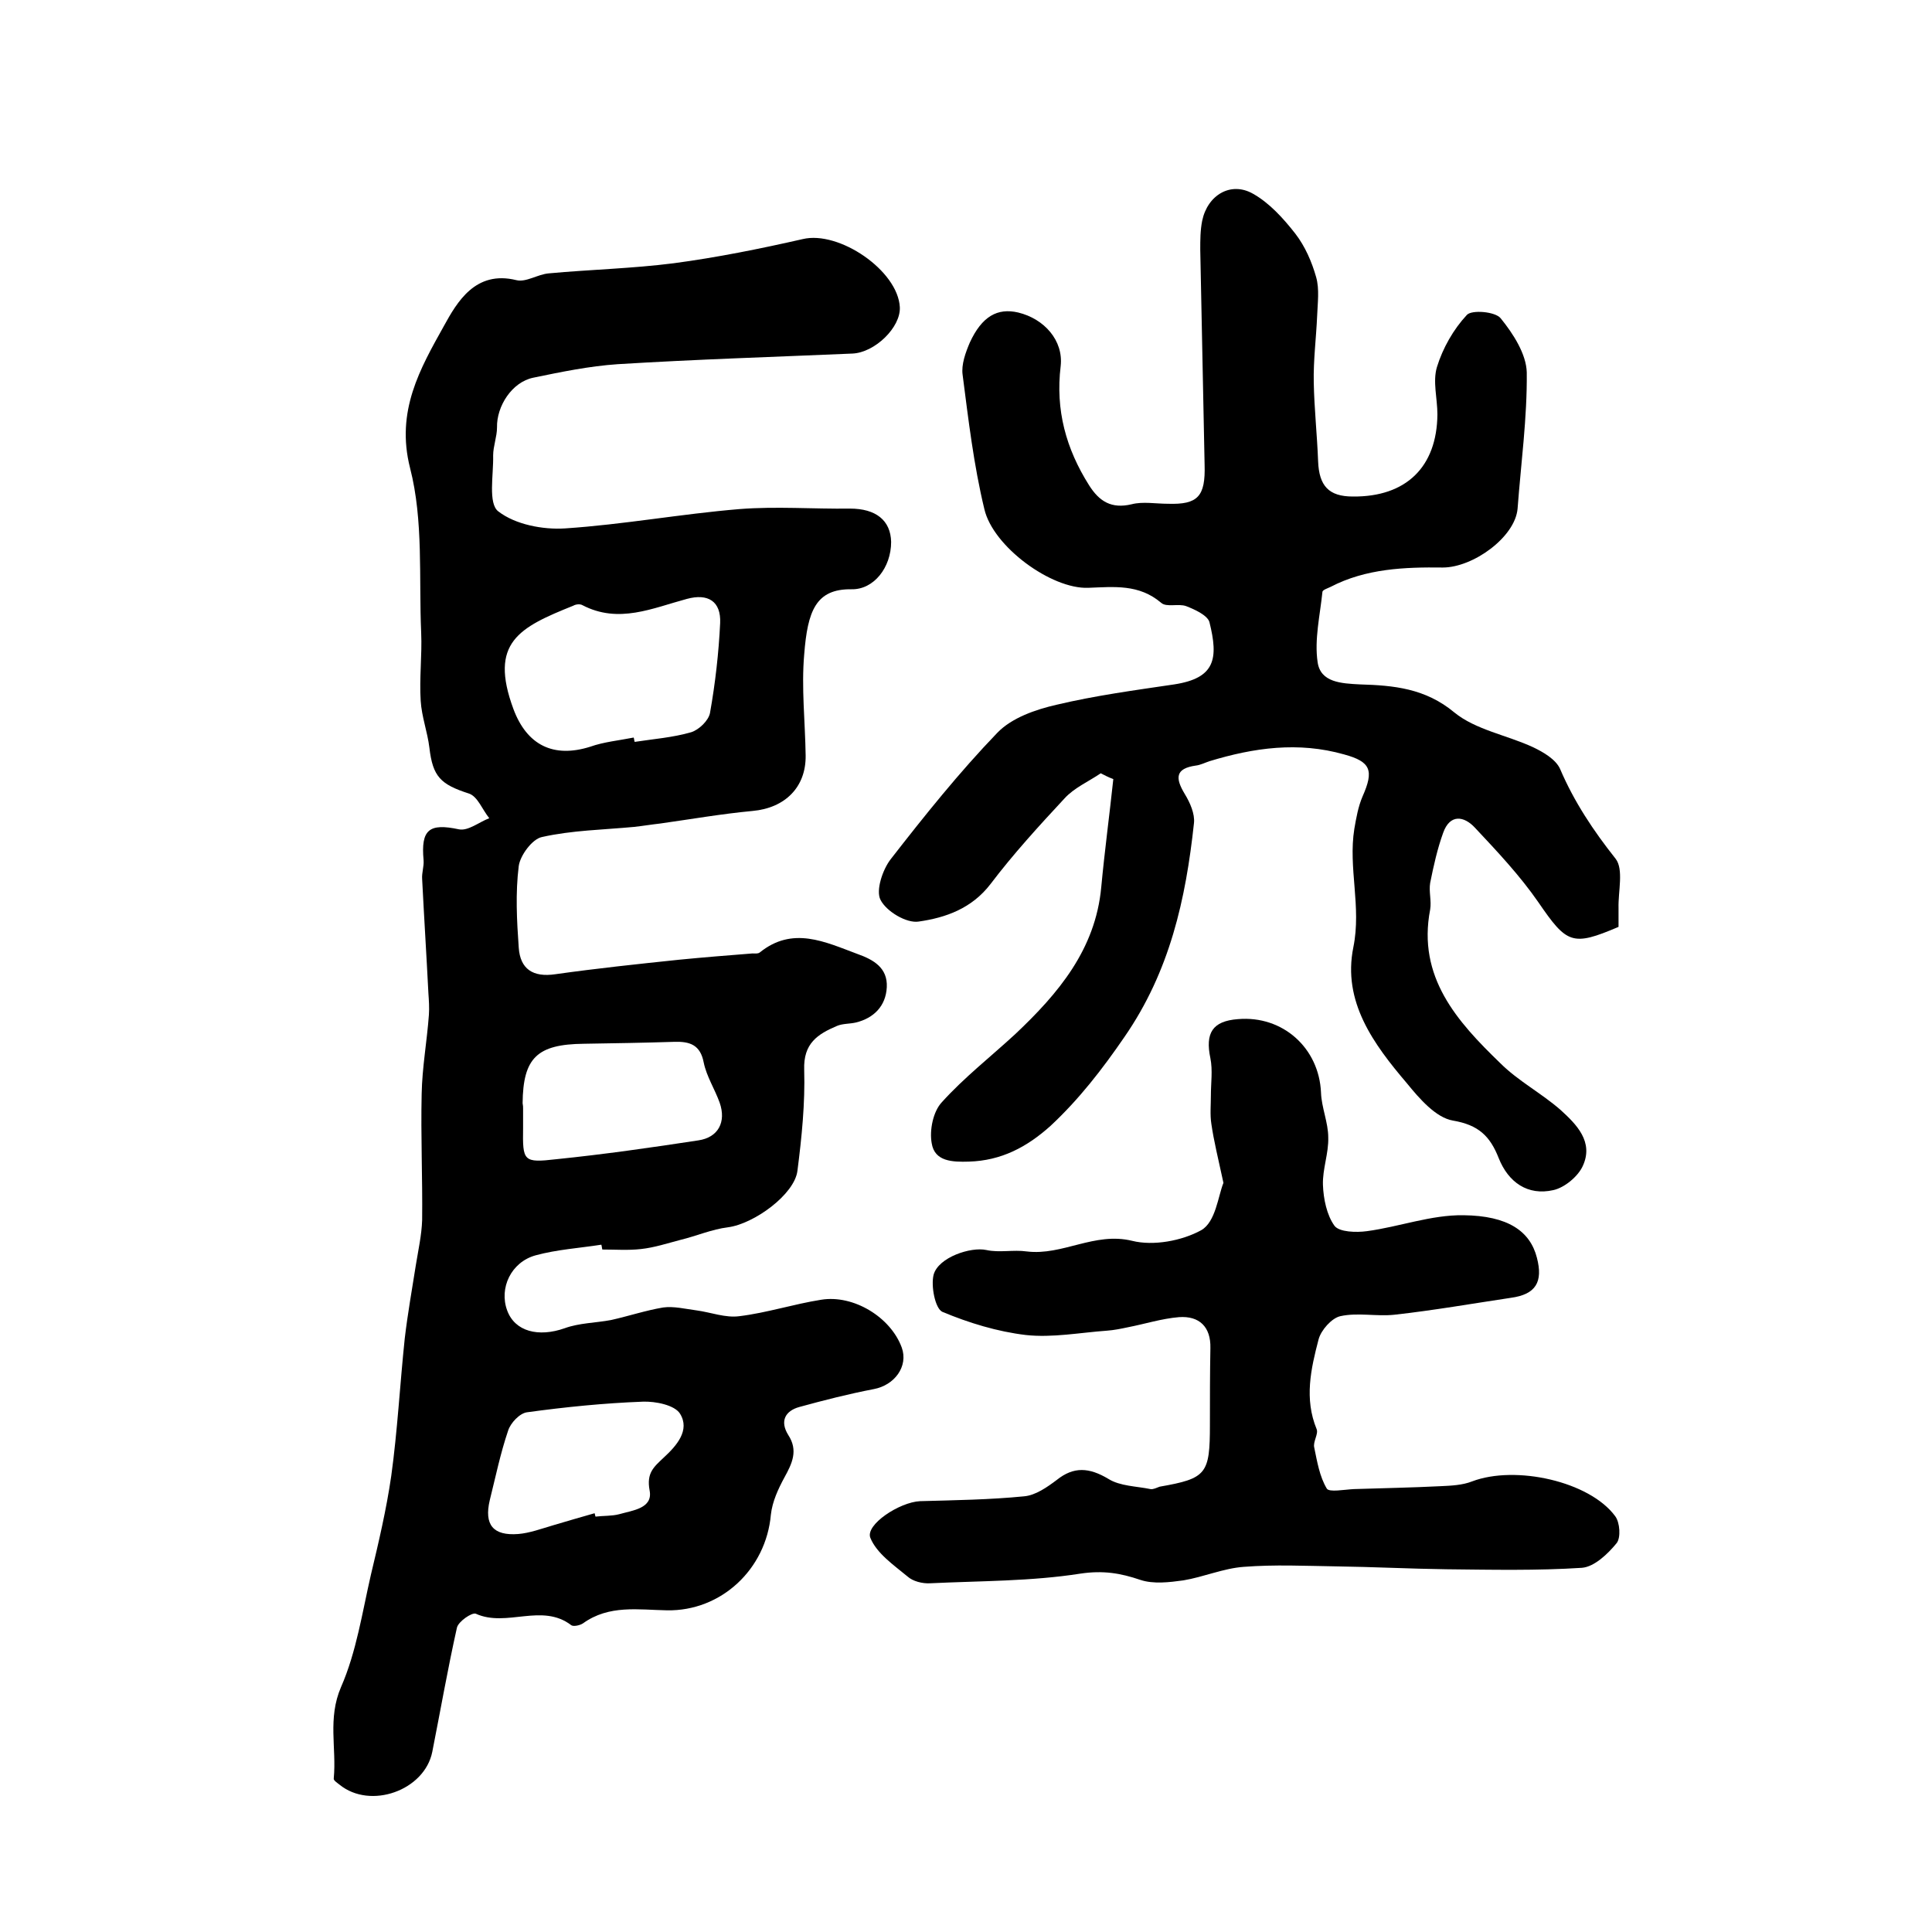 <?xml version="1.0" encoding="utf-8"?>
<!-- Generator: Adobe Illustrator 22.0.0, SVG Export Plug-In . SVG Version: 6.00 Build 0)  -->
<svg version="1.1" id="图层_1" xmlns="http://www.w3.org/2000/svg" xmlns:xlink="http://www.w3.org/1999/xlink" x="0px" y="0px"
	 viewBox="0 0 400 400" style="enable-background:new 0 0 400 400;" xml:space="preserve">
<style type="text/css">
	.st0{fill:#FFFFFF;}
</style>
<g>
	
	<path d="M124.5,257.7c-4.5,0.7-9.2,1-13.6,2.2c-5.1,1.4-7.6,6.8-5.9,11.4c1.6,4.4,6.5,5.6,11.9,3.7c3-1.1,6.4-1.1,9.6-1.7
		c3.6-0.8,7.2-2,10.8-2.6c2.2-0.3,4.6,0.3,6.9,0.6c3,0.4,6,1.6,8.9,1.2c5.7-0.7,11.2-2.5,16.9-3.4c6.7-1.1,14.4,3.6,16.7,9.9
		c1.4,3.9-1.5,7.8-5.8,8.6c-5.2,1-10.3,2.3-15.4,3.7c-2.9,0.8-4.1,2.9-2.3,5.8c2.1,3.2,0.8,5.9-0.8,8.8c-1.3,2.4-2.5,5-2.8,7.7
		c-1,11.3-10.3,20-21.5,19.8c-5.9-0.1-12-1.2-17.4,2.7c-0.6,0.4-1.9,0.7-2.4,0.4c-6.1-4.7-13.4,0.5-19.8-2.4
		c-0.8-0.3-3.6,1.6-3.9,2.9c-1.9,8.5-3.4,17.1-5.1,25.7c-1.6,8-12.8,12-19.2,6.8c-0.5-0.4-1.3-0.9-1.2-1.3
		c0.6-6.3-1.3-12.4,1.5-18.9c3.2-7.3,4.4-15.5,6.2-23.3c1.6-6.7,3.2-13.5,4.2-20.4c1.3-9.4,1.8-19,2.8-28.5
		c0.6-5.1,1.5-10.1,2.3-15.2c0.5-3.1,1.2-6.2,1.3-9.3c0.1-8.7-0.3-17.4-0.1-26.1c0.1-5.5,1.1-10.9,1.5-16.4c0.1-1.5,0-3-0.1-4.4
		c-0.4-7.9-0.9-15.8-1.3-23.7c-0.1-1.3,0.4-2.6,0.3-3.9c-0.6-6.4,1.2-7.7,7.3-6.4c1.9,0.4,4.2-1.5,6.3-2.3c-1.4-1.7-2.4-4.5-4.2-5.1
		c-5.9-1.9-7.5-3.5-8.2-9.5c-0.4-3.3-1.6-6.4-1.8-9.7c-0.3-4.7,0.3-9.4,0.1-14.1c-0.5-11.4,0.5-23.2-2.3-34.1
		c-3-11.8,2.1-20.6,7-29.4c2.7-4.9,6.5-11.6,15-9.5c2,0.5,4.4-1.2,6.7-1.4c8.6-0.8,17.3-1,25.9-2.1c9-1.2,17.9-3,26.7-5
		c7.5-1.8,19.7,6.5,20.1,14.1c0.2,4.2-5.2,9.4-9.8,9.6c-16.2,0.7-32.4,1.2-48.6,2.2c-5.9,0.4-11.7,1.6-17.5,2.8
		c-4.4,0.9-7.6,5.9-7.5,10.3c0,1.9-0.8,3.9-0.8,5.8c0.1,4-1.1,10,1.1,11.6c3.5,2.7,9.2,3.8,13.8,3.5c12.1-0.8,24-3,36.1-4
		c7.6-0.6,15.3,0,22.9-0.1c5.3,0,8.4,2.4,8.5,6.9c0,5.3-3.6,9.9-8.2,9.8c-7.4-0.1-9.1,4.5-9.8,13.5c-0.6,6.9,0.2,13.9,0.3,20.9
		c0.1,6.6-4.3,10.9-11,11.5c-6.4,0.6-12.7,1.7-19.1,2.6c-1.8,0.2-3.6,0.5-5.4,0.7c-6.4,0.6-12.9,0.7-19.1,2.1c-2,0.4-4.5,3.8-4.8,6
		c-0.7,5.6-0.4,11.3,0,16.9c0.3,4.4,2.9,6.2,7.6,5.5c8.5-1.2,17-2.1,25.6-3c5.1-0.5,10.1-0.9,15.2-1.3c0.5,0,1.1,0.1,1.5-0.2
		c6.8-5.5,13.5-2.2,20.2,0.3c3.4,1.2,6.3,2.9,6.1,6.9c-0.2,3.9-2.7,6.4-6.4,7.3c-1.3,0.3-2.7,0.2-3.9,0.7c-4,1.7-7,3.6-6.8,9.1
		c0.2,6.9-0.5,13.9-1.4,20.9c-0.6,4.9-9,11-14.4,11.7c-3.3,0.4-6.5,1.8-9.8,2.6c-2.7,0.7-5.4,1.6-8.2,1.9c-2.6,0.3-5.3,0.1-8,0.1
		C124.6,258.3,124.6,258,124.5,257.7z M131.2,152.7c0.1,0.3,0.1,0.6,0.2,0.9c3.9-0.6,7.9-0.9,11.7-2c1.6-0.5,3.6-2.4,3.9-4
		c1.1-6.2,1.8-12.4,2.1-18.6c0.2-4.5-2.5-6.2-6.9-5c-7.1,1.9-14.1,5.2-21.6,1.3c-0.5-0.3-1.4-0.2-1.9,0.1
		c-11.2,4.5-17.5,7.6-12.4,21.4c2.8,7.5,8.3,10.2,15.9,7.8C125,153.6,128.2,153.3,131.2,152.7z M108.3,229.5
		C108.3,229.5,108.3,229.5,108.3,229.5c0,1.3,0,2.7,0,4c-0.1,6.9,0,7.3,6.9,6.5c9.8-1,19.6-2.4,29.4-3.9c4.1-0.6,5.8-3.8,4.4-7.8
		c-1-2.8-2.7-5.4-3.3-8.3c-0.7-3.7-2.9-4.4-6.1-4.3c-6.2,0.2-12.5,0.3-18.7,0.4c-9.7,0.1-12.6,2.9-12.7,12.3
		C108.3,228.9,108.3,229.2,108.3,229.5z M123.1,313.3c0.1,0.2,0.1,0.5,0.2,0.7c1.6-0.2,3.4-0.1,4.9-0.5c2.8-0.8,7-1.2,6.3-4.9
		c-0.7-3.7,0.9-4.9,3-6.9c2.6-2.4,5.4-5.6,3.3-9c-1.1-1.8-5.1-2.6-7.7-2.5c-8,0.3-16,1.1-24,2.2c-1.5,0.2-3.4,2.2-3.9,3.8
		c-1.6,4.7-2.6,9.6-3.8,14.4c-1.2,5.1,0.7,7.4,5.9,7c2.4-0.2,4.8-1.1,7.2-1.8C117.5,314.9,120.3,314.1,123.1,313.3z"/>
	<path d="M227.9,160.1c-2.5,1.7-5.5,3-7.5,5.2c-5.3,5.7-10.6,11.5-15.3,17.7c-3.9,5.1-9.3,7-14.9,7.8c-2.5,0.4-6.7-2.1-7.9-4.5
		c-1-1.9,0.4-6.2,2.1-8.4c7-9,14.2-18,22.1-26.2c3-3.1,7.9-4.8,12.3-5.8c8-1.9,16.2-3,24.3-4.2c8.5-1.3,9.2-5.3,7.3-12.9
		c-0.4-1.4-3-2.6-4.8-3.3c-1.6-0.6-4.1,0.3-5.2-0.7c-4.6-3.9-9.7-3.3-15.1-3.1c-7.6,0.3-19.7-8.5-21.5-16.3
		c-2.2-9.1-3.3-18.5-4.5-27.8c-0.3-2.1,0.6-4.6,1.5-6.7c2.5-5.4,5.7-7.2,10-6.2c5.4,1.3,9.4,5.8,8.8,11.1
		c-1.1,9.1,1.1,17.1,5.9,24.7c2.1,3.3,4.6,4.9,8.8,3.9c2.3-0.6,5-0.1,7.5-0.1c6.2,0.2,7.8-1.5,7.6-8.1c-0.3-14.8-0.6-29.6-0.9-44.5
		c0-2,0-4,0.4-6c1.1-5.3,5.9-8.2,10.5-5.6c3.4,1.9,6.3,5.1,8.8,8.3c2,2.6,3.4,5.8,4.3,9c0.7,2.5,0.3,5.3,0.2,8
		c-0.2,4.6-0.8,9.2-0.7,13.8c0.1,5.4,0.7,10.9,0.9,16.3c0.2,5.1,2.2,7.3,7.2,7.3c11,0.1,17.4-6.1,17.5-17c0-3.3-1-6.8-0.1-9.8
		c1.2-3.9,3.4-7.8,6.2-10.8c1-1.1,5.9-0.7,7,0.7c2.6,3.2,5.3,7.4,5.4,11.2c0.1,9.4-1.2,18.8-1.9,28.2c-0.5,5.9-9.2,12.2-15.5,12.2
		c-7.8-0.1-15.9,0.2-23.2,4c-0.6,0.3-1.6,0.6-1.7,1c-0.5,4.9-1.7,9.9-1,14.6c0.6,4.2,4.9,4.4,8.8,4.6c6.9,0.2,13.5,0.8,19.5,5.8
		c4.4,3.6,10.9,4.7,16.3,7.2c2.1,1,4.7,2.5,5.6,4.5c2.9,6.8,6.9,12.8,11.5,18.6c1.7,2.2,0.5,6.8,0.6,10.2c0,1.3,0,2.6,0,3.9
		c-9.6,4.1-10.7,3.5-16.6-5.1c-3.8-5.5-8.5-10.5-13.1-15.4c-2.3-2.5-5.2-2.9-6.6,1c-1.2,3.3-2,6.9-2.7,10.4c-0.3,1.8,0.3,3.7,0,5.5
		c-2.7,14,5.6,23.2,14.5,31.8c3.7,3.7,8.5,6.2,12.5,9.7c3.3,3,6.9,6.6,4.6,11.6c-1,2.2-3.8,4.5-6.1,5c-5.3,1.2-9.3-1.6-11.3-6.6
		c-1.8-4.6-4.2-6.9-9.5-7.8c-3.5-0.6-6.9-4.5-9.5-7.7c-6.9-8.1-13.4-16.9-11.1-28.2c1.7-8.4-1.1-16.4,0.2-24.5
		c0.4-2.3,0.8-4.6,1.7-6.7c2.4-5.4,1.7-7.2-3.8-8.7c-9.5-2.7-18.7-1.4-27.9,1.4c-0.9,0.3-1.9,0.8-2.8,0.9c-4.3,0.6-4.3,2.6-2.3,5.9
		c1.1,1.8,2.1,4.1,1.9,6c-1.7,15.8-5,30.7-14.4,44.3c-4.6,6.7-9.4,12.9-15.3,18.4c-4.9,4.4-10.2,7.2-16.9,7.4
		c-3.4,0.1-7.1,0-7.7-3.8c-0.5-2.7,0.3-6.6,2.1-8.5c4.6-5.1,10.1-9.4,15.2-14.1c8.9-8.4,16.6-17.5,17.8-30.4
		c0.7-7.5,1.7-14.9,2.5-22.4C229.4,160.9,228.7,160.5,227.9,160.1z"/>
	<path d="M253.3,244.9c-1.1-5.1-2-8.7-2.5-12.2c-0.3-1.9-0.1-3.9-0.1-5.9c0-2.6,0.4-5.2-0.1-7.7c-1.1-5.2,0.4-7.7,5.7-8.1
		c9.3-0.8,16.8,6,17.2,15.2c0.1,3.1,1.5,6.2,1.5,9.3c0.1,3.3-1.2,6.5-1.1,9.8c0.1,2.9,0.8,6.3,2.4,8.5c1,1.3,4.5,1.4,6.7,1.1
		c6.7-0.9,13.3-3.4,20-3.3c9.2,0.1,13.8,3.3,15.2,8.8c1.3,5-0.2,7.6-5.4,8.3c-8,1.2-16,2.6-24.1,3.5c-3.7,0.4-7.6-0.5-11.2,0.3
		c-1.8,0.4-4,2.9-4.5,4.8c-1.6,6.1-3,12.3-0.4,18.6c0.4,1-0.8,2.6-0.5,3.8c0.6,2.9,1.1,6,2.6,8.5c0.5,0.8,3.6,0.2,5.6,0.1
		c6-0.2,12-0.3,17.9-0.6c2.2-0.1,4.6-0.2,6.6-1c9-3.4,24.3,0,29.6,7.2c1,1.3,1.2,4.5,0.3,5.6c-1.8,2.2-4.6,4.9-7.2,5.1
		c-9.3,0.6-18.6,0.4-28,0.3c-7.6-0.1-15.3-0.5-22.9-0.6c-6.4-0.1-12.7-0.4-19.1,0.1c-4.2,0.3-8.3,2.1-12.5,2.8
		c-2.9,0.4-6.2,0.8-8.9-0.1c-4.1-1.4-7.7-2-12.4-1.3c-10.2,1.6-20.7,1.5-31.1,2c-1.6,0.1-3.6-0.4-4.7-1.4c-2.9-2.4-6.4-4.8-7.7-8
		c-1.1-2.7,6-7.4,10.3-7.6c7.2-0.2,14.4-0.3,21.5-1c2.4-0.2,4.8-1.9,6.8-3.4c3.5-2.8,6.7-2.6,10.7-0.2c2.4,1.5,5.8,1.5,8.7,2.1
		c0.6,0.1,1.3-0.3,1.9-0.5c9.7-1.7,10.4-2.6,10.4-12.8c0-5.3,0-10.6,0.1-15.9c0.1-4.4-2.3-6.7-6.5-6.4c-3.6,0.3-7,1.4-10.6,2.1
		c-1.4,0.3-2.9,0.6-4.3,0.7c-5.6,0.4-11.3,1.5-16.8,0.9c-5.9-0.7-11.8-2.5-17.3-4.8c-1.5-0.7-2.4-5.4-1.8-7.7
		c1-3.6,7.7-5.8,10.9-5.1c2.7,0.6,5.6-0.1,8.4,0.3c7.4,0.9,14-4.1,21.8-2.2c4.4,1.1,10.3,0,14.3-2.2
		C251.7,253,252.2,247.6,253.3,244.9z"/>
	
	
	
</g>
</svg>
